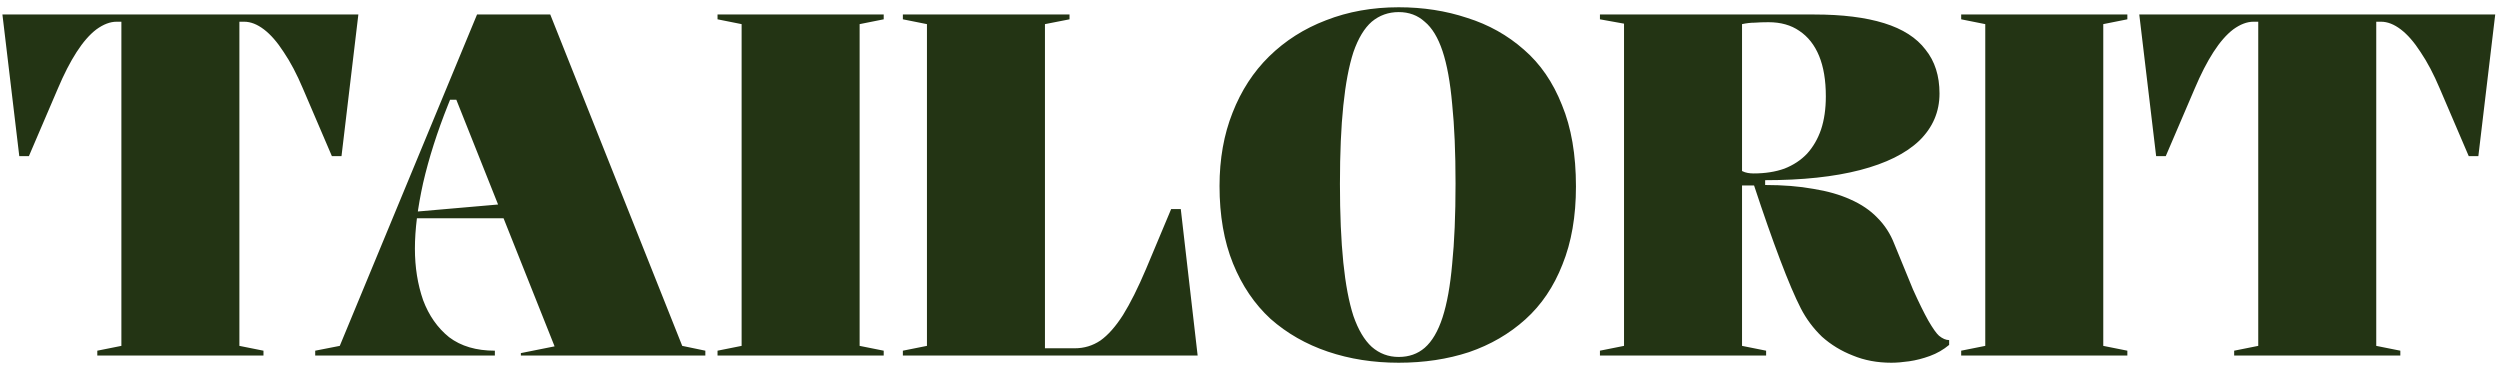 <svg width="218" height="32" viewBox="0 0 218 32" fill="none" xmlns="http://www.w3.org/2000/svg">
<g clip-path="url(#clip0_2830_846)">
<path d="M8.485 31V30.58L10.585 30.16V1.894H10.165C9.605 1.894 9.017 2.118 8.401 2.566C7.813 3.014 7.239 3.672 6.679 4.54C6.119 5.408 5.573 6.472 5.041 7.732L2.521 13.612H1.681L0.211 1.264H31.249L29.779 13.612H28.939L26.419 7.732C25.887 6.472 25.327 5.408 24.739 4.54C24.179 3.672 23.605 3.014 23.017 2.566C22.429 2.118 21.855 1.894 21.295 1.894H20.875V30.16L22.975 30.58V31H8.485ZM27.486 31V30.58L29.628 30.16L41.598 1.264H47.982L59.49 30.16L61.506 30.58V31H45.42V30.79L48.36 30.202L39.792 8.698H39.246L39.078 9.118C38.126 11.498 37.398 13.78 36.894 15.964C36.418 18.12 36.18 20.024 36.18 21.676C36.18 23.3 36.418 24.798 36.894 26.17C37.398 27.514 38.154 28.592 39.162 29.404C40.198 30.188 41.528 30.58 43.152 30.58V31H27.486ZM34.5 19.03V18.61L44.16 17.77V19.03H34.5ZM77.059 1.264V1.684L74.959 2.104V30.16L77.059 30.58V31H62.569V30.58L64.669 30.16V2.104L62.569 1.684V1.264H77.059ZM78.73 31V30.58L80.83 30.16V2.104L78.73 1.684V1.264H93.262V1.684L91.12 2.104V30.37H93.724C94.536 30.37 95.278 30.146 95.95 29.698C96.622 29.222 97.28 28.48 97.924 27.472C98.568 26.436 99.24 25.092 99.94 23.44L102.124 18.232H102.964L104.434 31H78.73ZM121.967 0.634C124.095 0.634 126.083 0.942 127.931 1.558C129.807 2.146 131.459 3.07 132.887 4.33C134.315 5.562 135.421 7.172 136.205 9.16C137.017 11.12 137.423 13.486 137.423 16.258C137.423 18.862 137.031 21.13 136.247 23.062C135.491 24.994 134.413 26.59 133.013 27.85C131.613 29.11 129.975 30.062 128.099 30.706C126.223 31.322 124.179 31.63 121.967 31.63C119.755 31.63 117.697 31.308 115.793 30.664C113.889 30.02 112.223 29.068 110.795 27.808C109.395 26.52 108.303 24.91 107.519 22.978C106.735 21.046 106.343 18.792 106.343 16.216C106.343 13.864 106.721 11.736 107.477 9.832C108.233 7.9 109.297 6.262 110.669 4.918C112.069 3.546 113.721 2.496 115.625 1.768C117.557 1.012 119.671 0.634 121.967 0.634ZM121.967 1.054C121.071 1.054 120.287 1.334 119.615 1.894C118.971 2.454 118.439 3.336 118.019 4.54C117.627 5.744 117.333 7.298 117.137 9.202C116.941 11.078 116.843 13.36 116.843 16.048C116.843 18.68 116.941 20.962 117.137 22.894C117.333 24.798 117.627 26.352 118.019 27.556C118.439 28.76 118.971 29.656 119.615 30.244C120.287 30.832 121.071 31.126 121.967 31.126C122.863 31.126 123.619 30.86 124.235 30.328C124.879 29.768 125.397 28.886 125.789 27.682C126.181 26.478 126.461 24.924 126.629 23.02C126.825 21.088 126.923 18.75 126.923 16.006C126.923 13.29 126.825 10.98 126.629 9.076C126.461 7.172 126.181 5.632 125.789 4.456C125.397 3.28 124.879 2.426 124.235 1.894C123.619 1.334 122.863 1.054 121.967 1.054ZM164.925 31.63C163.693 31.63 162.573 31.42 161.565 31C160.557 30.608 159.661 30.062 158.877 29.362C158.121 28.634 157.505 27.808 157.029 26.884C156.525 25.904 155.923 24.49 155.223 22.642C154.523 20.794 153.767 18.638 152.955 16.174H151.905V30.16L154.005 30.58V31H139.515V30.58L141.615 30.16V2.062L139.515 1.684V1.264H158.205C160.641 1.264 162.671 1.516 164.295 2.02C165.919 2.524 167.123 3.294 167.907 4.33C168.719 5.338 169.125 6.612 169.125 8.152C169.125 9.748 168.537 11.12 167.361 12.268C166.185 13.388 164.463 14.242 162.195 14.83C159.927 15.418 157.169 15.712 153.921 15.712V16.132C155.489 16.132 156.889 16.244 158.121 16.468C159.353 16.664 160.431 16.972 161.355 17.392C162.307 17.812 163.091 18.344 163.707 18.988C164.351 19.632 164.841 20.388 165.177 21.256C165.793 22.768 166.339 24.098 166.815 25.246C167.319 26.366 167.767 27.276 168.159 27.976C168.551 28.648 168.859 29.082 169.083 29.278C169.391 29.53 169.685 29.656 169.965 29.656V30.076C169.461 30.496 168.901 30.818 168.285 31.042C167.669 31.266 167.067 31.42 166.479 31.504C165.891 31.588 165.373 31.63 164.925 31.63ZM152.913 15.124C153.921 15.124 154.817 14.984 155.601 14.704C156.385 14.396 157.043 13.962 157.575 13.402C158.107 12.814 158.513 12.114 158.793 11.302C159.073 10.462 159.213 9.496 159.213 8.404C159.213 7.004 159.017 5.828 158.625 4.876C158.233 3.924 157.659 3.196 156.903 2.692C156.175 2.188 155.279 1.936 154.215 1.936C153.767 1.936 153.361 1.95 152.997 1.978C152.661 1.978 152.297 2.02 151.905 2.104V14.914C152.073 14.998 152.241 15.054 152.409 15.082C152.577 15.11 152.745 15.124 152.913 15.124ZM185.505 1.264V1.684L183.405 2.104V30.16L185.505 30.58V31H171.015V30.58L173.115 30.16V2.104L171.015 1.684V1.264H185.505ZM194.819 31V30.58L196.919 30.16V1.894H196.499C195.939 1.894 195.351 2.118 194.735 2.566C194.147 3.014 193.573 3.672 193.013 4.54C192.453 5.408 191.907 6.472 191.375 7.732L188.855 13.612H188.015L186.545 1.264H217.583L216.113 13.612H215.273L212.753 7.732C212.221 6.472 211.661 5.408 211.073 4.54C210.513 3.672 209.939 3.014 209.351 2.566C208.763 2.118 208.189 1.894 207.629 1.894H207.209V30.16L209.309 30.58V31H194.819Z" fill="#233414"/>
</g>
<defs>
<clipPath id="clip0_2830_846">
<rect width="218" height="32" fill="white"/>
</clipPath>
</defs>
</svg>
